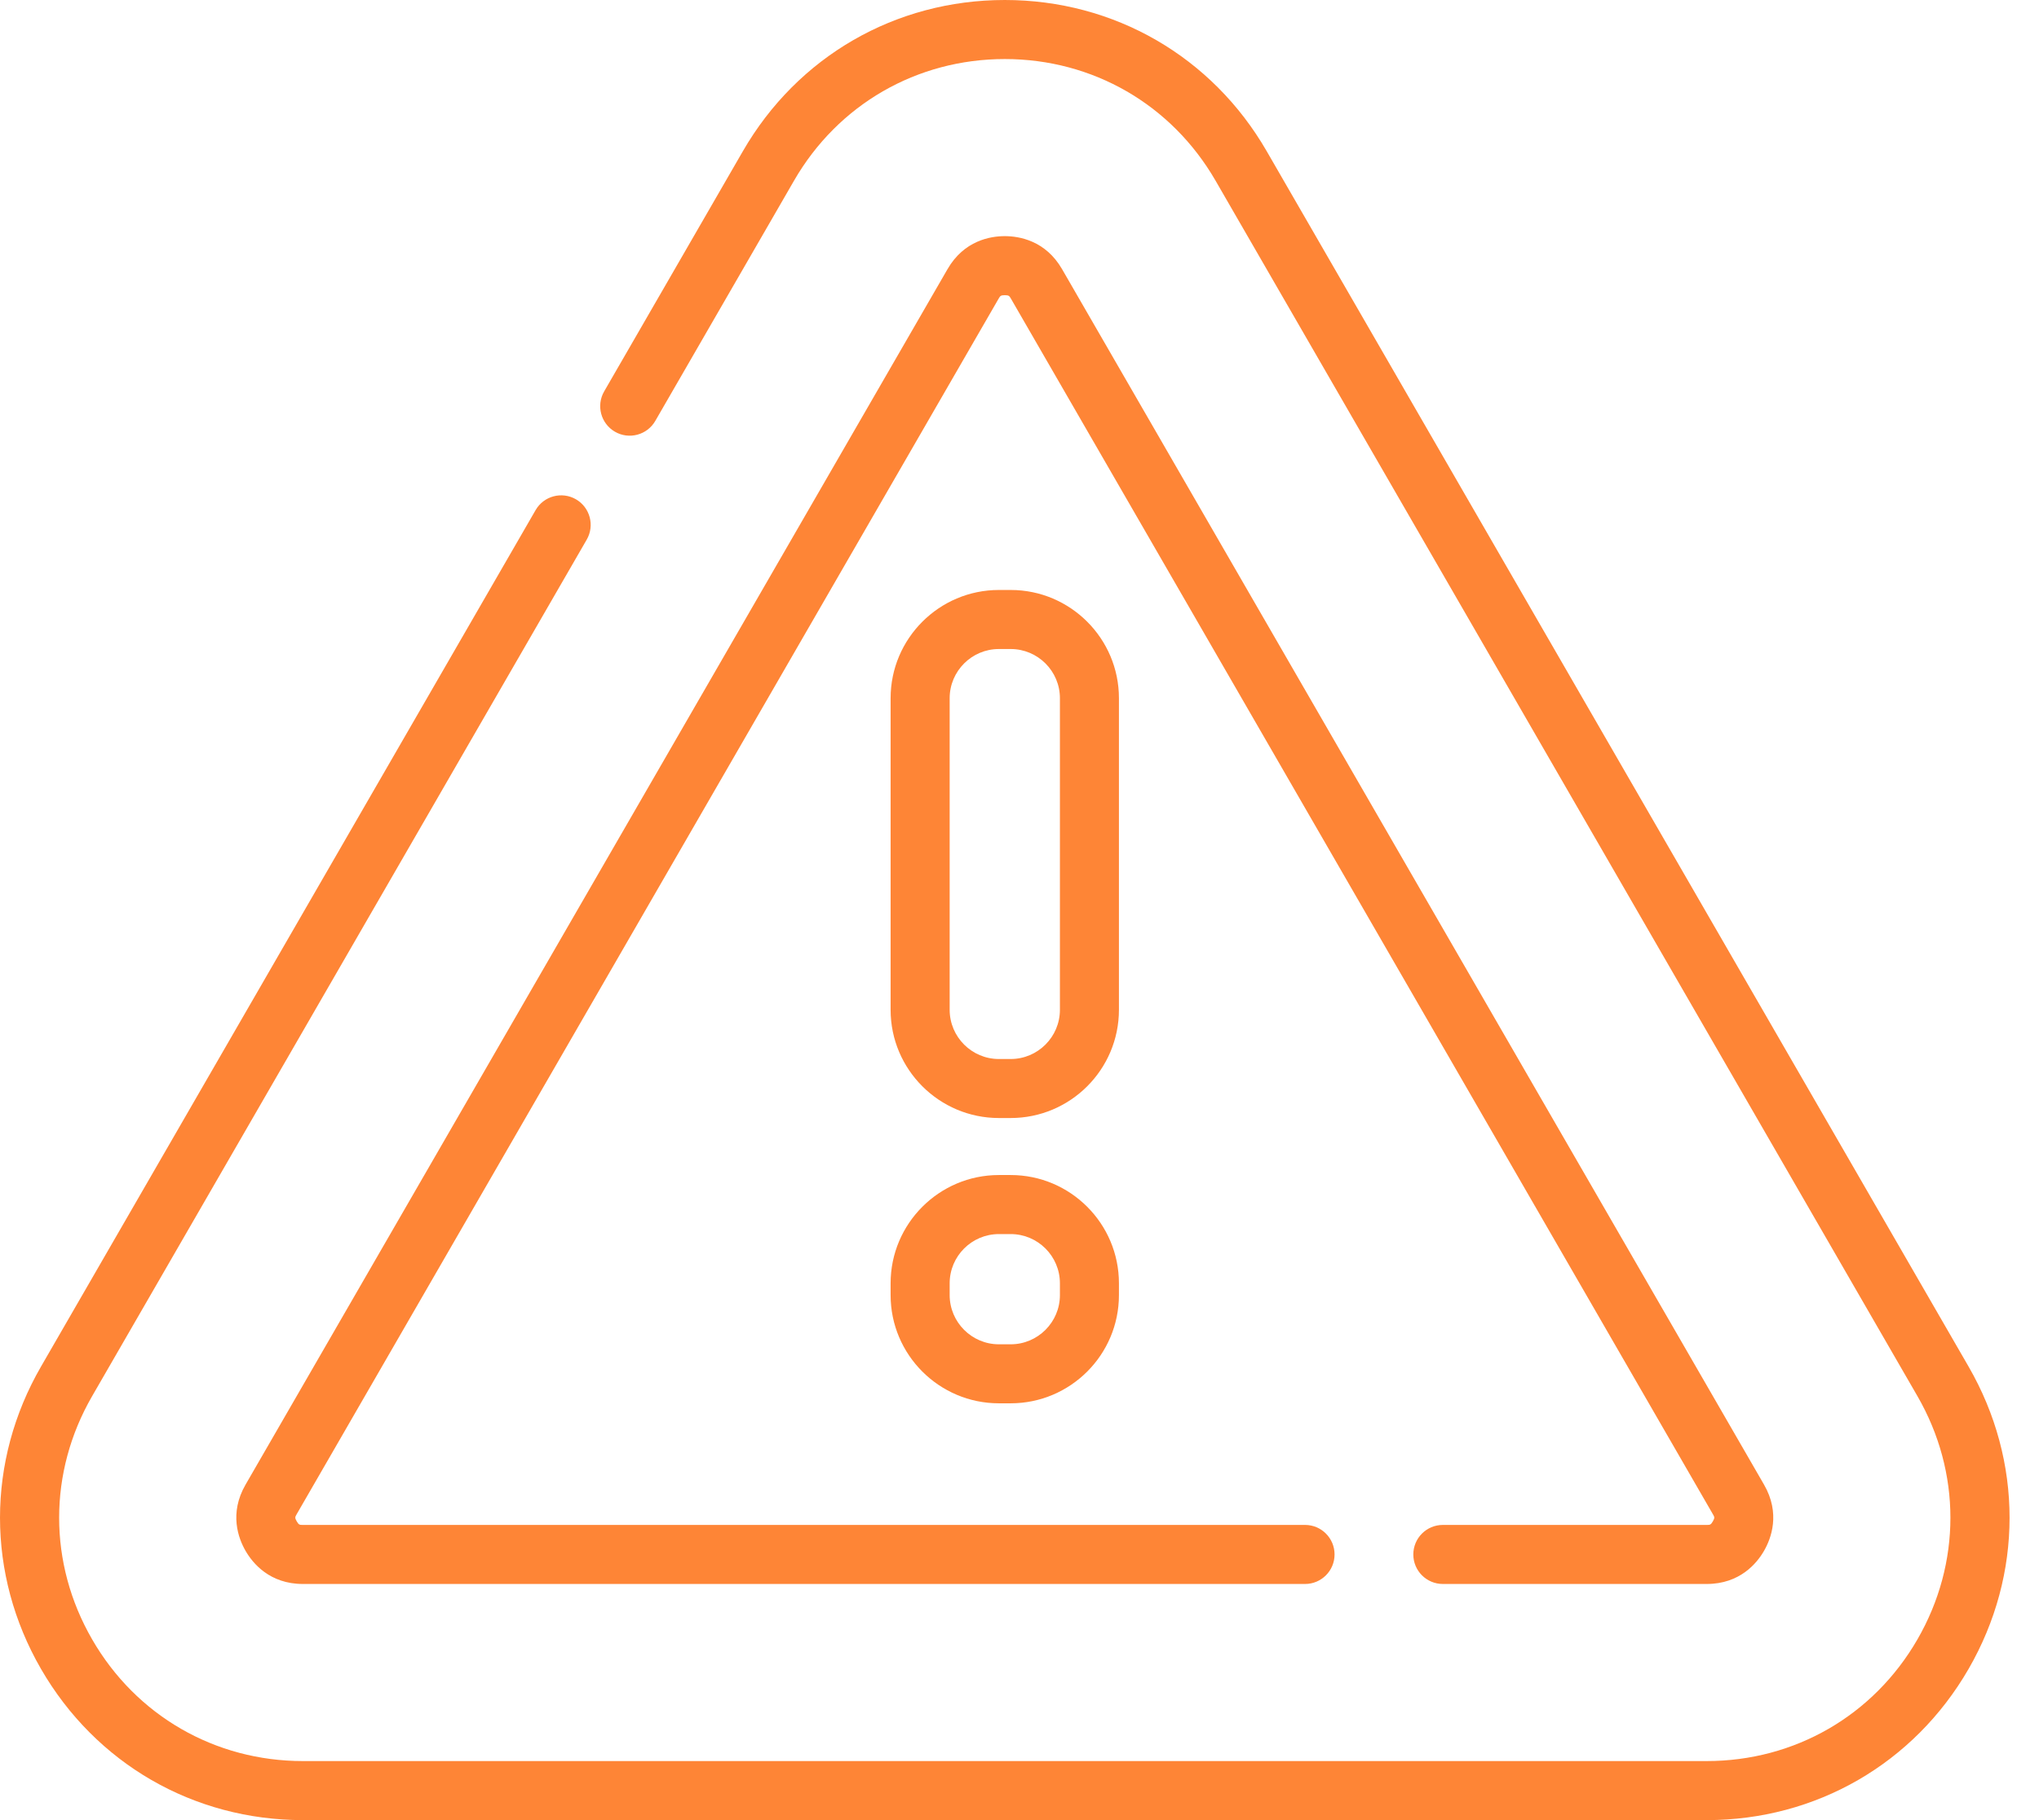<svg width="56" height="50" viewBox="0 0 56 50" fill="none" xmlns="http://www.w3.org/2000/svg">
<path d="M54.066 37.541L34.789 4.153C33.288 1.553 30.599 0 27.596 0C24.593 0 21.904 1.552 20.403 4.153L16.593 10.752C16.369 11.14 16.502 11.636 16.889 11.86C17.277 12.084 17.773 11.951 17.997 11.563L21.807 4.964C23.015 2.871 25.179 1.622 27.596 1.622C30.012 1.622 32.176 2.871 33.385 4.964L52.661 38.352C53.869 40.444 53.869 42.943 52.661 45.036C51.453 47.129 49.289 48.378 46.872 48.378H8.319C5.903 48.378 3.739 47.129 2.531 45.036C1.322 42.943 1.322 40.444 2.531 38.352L16.114 14.824C16.338 14.436 16.205 13.94 15.818 13.716C15.43 13.492 14.934 13.625 14.71 14.013L1.126 37.541C-0.375 40.141 -0.375 43.246 1.126 45.847C2.628 48.447 5.317 50 8.319 50H46.872C49.875 50 52.564 48.447 54.066 45.847C55.567 43.246 55.567 40.141 54.066 37.541Z" fill="#FE8536"/>
<path d="M46.872 41.891H39.627C39.179 41.891 38.816 42.254 38.816 42.702C38.816 43.15 39.179 43.513 39.627 43.513H46.872C47.786 43.513 48.252 42.943 48.448 42.603C48.644 42.264 48.905 41.575 48.448 40.784L29.171 7.397C28.715 6.605 27.988 6.487 27.596 6.487C27.203 6.487 26.477 6.605 26.021 7.397L6.744 40.784C6.287 41.575 6.548 42.264 6.744 42.603C6.94 42.943 7.406 43.513 8.319 43.513H35.843C36.29 43.513 36.653 43.15 36.653 42.702C36.653 42.254 36.29 41.891 35.843 41.891H8.319C8.23 41.891 8.206 41.891 8.149 41.792C8.092 41.694 8.104 41.673 8.149 41.595L27.425 8.207C27.47 8.13 27.482 8.109 27.596 8.109C27.71 8.109 27.722 8.13 27.767 8.208L47.043 41.596C47.088 41.673 47.1 41.694 47.043 41.792C46.986 41.891 46.962 41.891 46.872 41.891Z" fill="#FE8536"/>
<path d="M30.731 19.18C30.731 17.541 29.398 16.207 27.758 16.207H27.434C25.794 16.207 24.46 17.541 24.46 19.18V27.74C24.46 29.38 25.794 30.713 27.434 30.713H27.758C29.398 30.713 30.731 29.38 30.731 27.74V19.18ZM29.11 27.74C29.11 28.485 28.503 29.092 27.758 29.092H27.434C26.689 29.092 26.082 28.485 26.082 27.74V19.18C26.082 18.435 26.689 17.829 27.434 17.829H27.758C28.503 17.829 29.11 18.435 29.11 19.18V27.74Z" fill="#FE8536"/>
<path d="M27.758 32.279H27.434C25.794 32.279 24.46 33.613 24.46 35.253V35.577C24.46 37.217 25.794 38.55 27.434 38.55H27.758C29.398 38.55 30.731 37.217 30.731 35.577V35.253C30.731 33.613 29.398 32.279 27.758 32.279ZM29.11 35.577C29.11 36.322 28.503 36.929 27.758 36.929H27.434C26.689 36.929 26.082 36.322 26.082 35.577V35.253C26.082 34.507 26.689 33.901 27.434 33.901H27.758C28.503 33.901 29.11 34.507 29.11 35.253V35.577Z" fill="#FE8536"/>
</svg>
